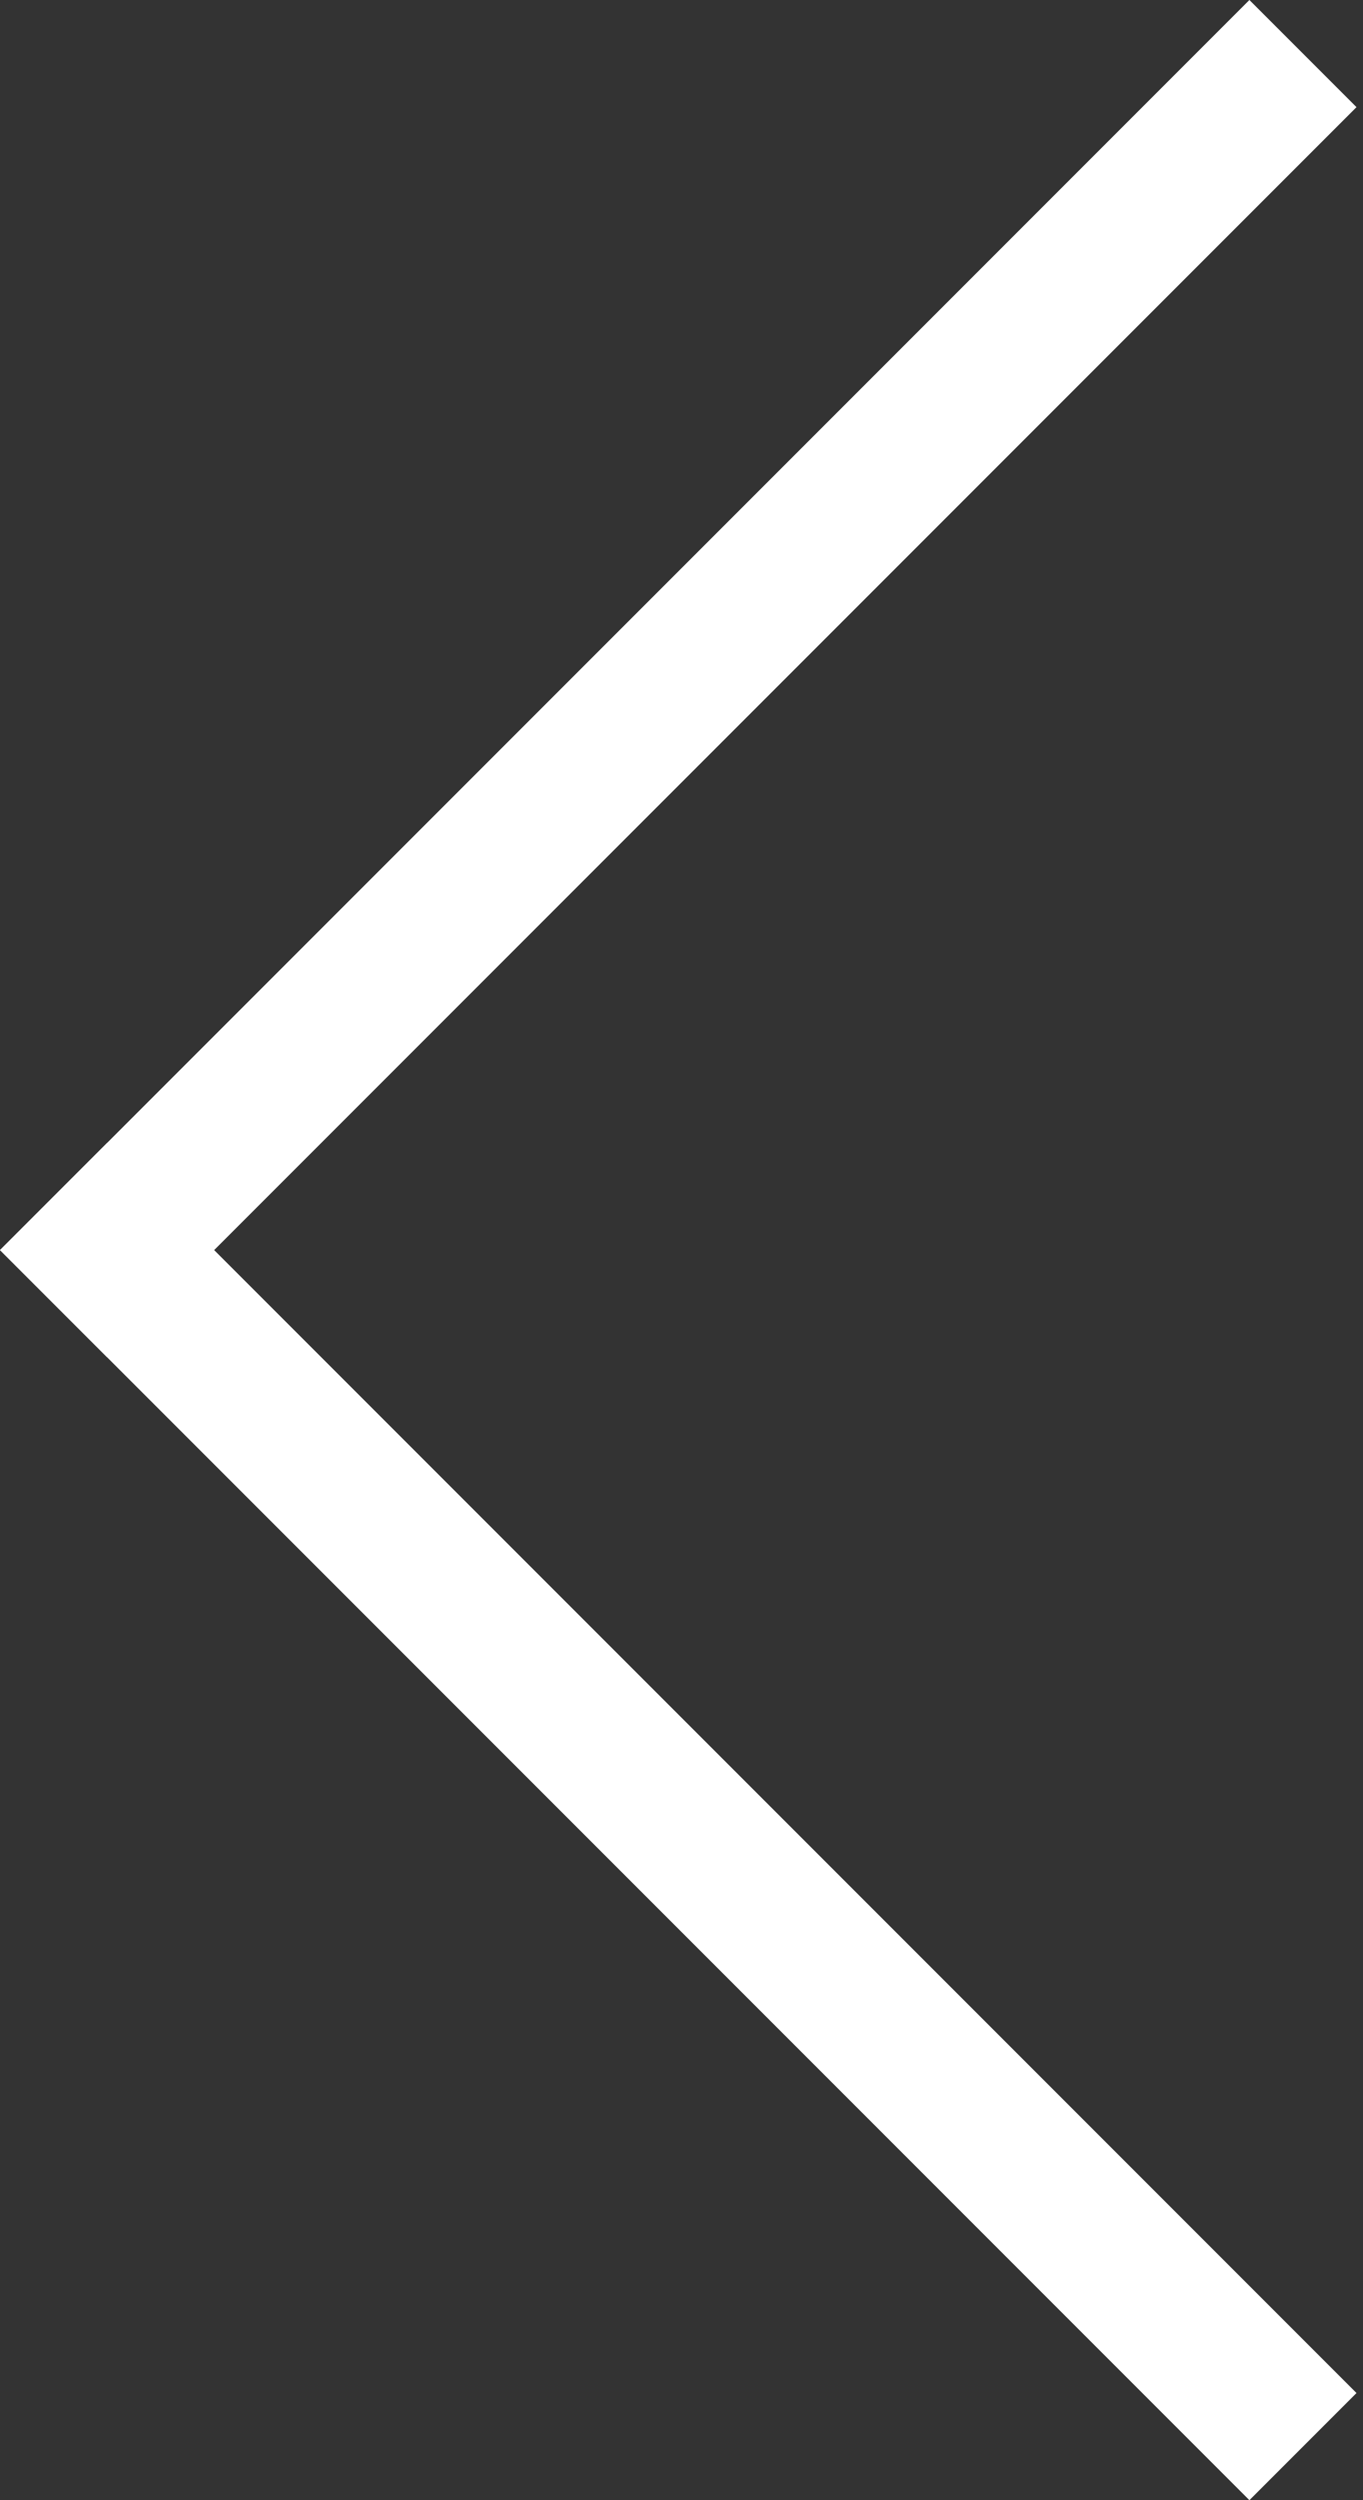 <svg width="36" height="66" viewBox="0 0 36 66" fill="none" xmlns="http://www.w3.org/2000/svg">
<rect x="0" y="0" width="36" height="66" fill="#333333" stroke="none"/>
<line x1="34.414" y1="1.414" x2="1.414" y2="34.414" stroke="white" stroke-width="4"/>
<line x1="1.414" y1="31.586" x2="34.414" y2="64.586" stroke="white" stroke-width="4"/>
</svg>
